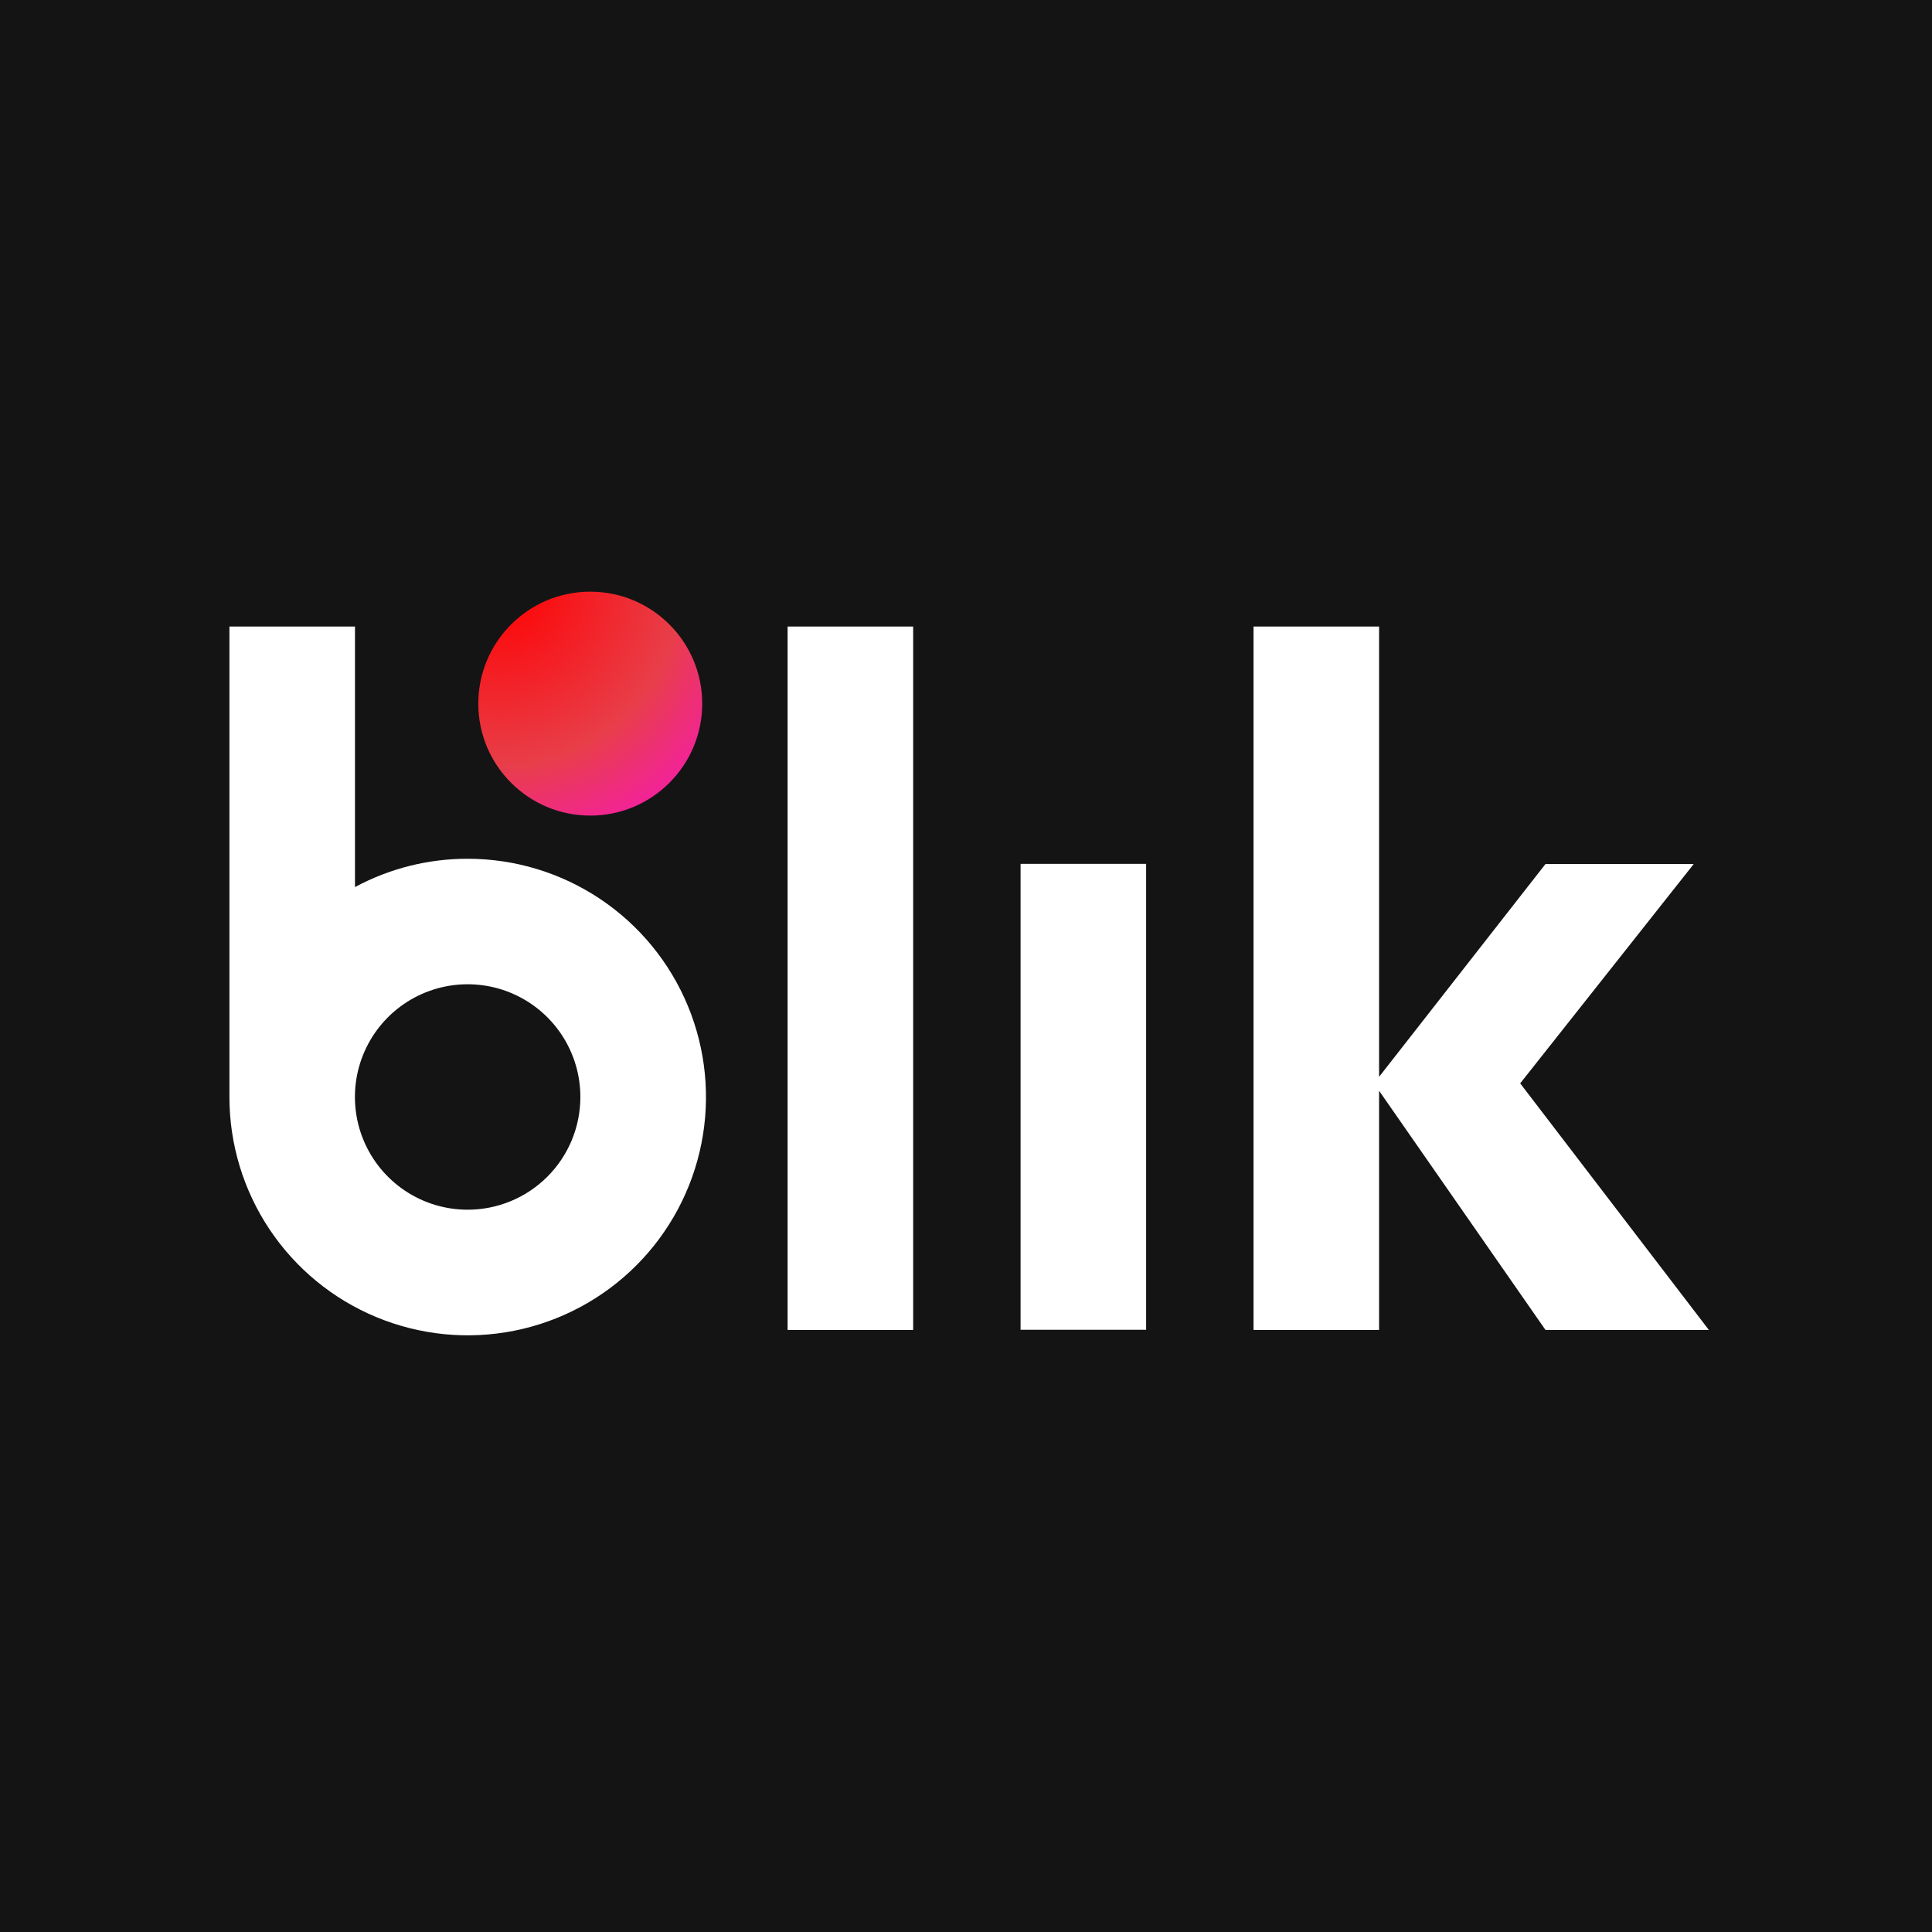 <svg width="160" height="160" viewBox="0 0 160 160" fill="none" xmlns="http://www.w3.org/2000/svg"><rect width="160" height="160" fill="#141414"/><path d="M75.624 51.887H65.226V110.14H75.624V51.887Z" fill="white"/><path d="M94.917 71.541H84.519V110.126H94.917V71.541Z" fill="white"/><path d="M141.52 110.14L125.896 89.72L140.267 71.555H127.99L114.21 89.179V51.887H103.812V110.14H114.21V90.332L127.99 110.14H141.52Z" fill="white"/><path d="M38.728 71.119C35.472 71.114 32.265 71.92 29.398 73.464V51.887H19V90.848C18.999 94.751 20.156 98.567 22.324 101.813C24.492 105.059 27.573 107.589 31.18 109.083C34.785 110.577 38.754 110.968 42.582 110.207C46.41 109.446 49.927 107.566 52.687 104.806C55.447 102.046 57.327 98.53 58.088 94.701C58.849 90.873 58.458 86.905 56.964 83.299C55.47 79.693 52.94 76.611 49.694 74.443C46.448 72.275 42.632 71.118 38.728 71.119ZM38.728 100.183C36.882 100.183 35.077 99.636 33.542 98.61C32.007 97.584 30.81 96.126 30.104 94.42C29.397 92.714 29.212 90.837 29.572 89.026C29.933 87.216 30.822 85.552 32.127 84.246C33.433 82.941 35.096 82.052 36.907 81.692C38.718 81.331 40.595 81.516 42.301 82.223C44.007 82.929 45.465 84.126 46.491 85.661C47.517 87.196 48.064 89.001 48.064 90.848C48.064 93.324 47.081 95.698 45.33 97.449C43.579 99.2 41.204 100.183 38.728 100.183Z" fill="white"/><path d="M48.883 67.544C54.004 67.544 58.155 63.392 58.155 58.272C58.155 53.151 54.004 49 48.883 49C43.762 49 39.611 53.151 39.611 58.272C39.611 63.392 43.762 67.544 48.883 67.544Z" fill="url(#paint0_radial_97_58)"/><defs><radialGradient id="paint0_radial_97_58" cx="0" cy="0" r="1" gradientUnits="userSpaceOnUse" gradientTransform="translate(41.34 48.499) scale(30.396)"><stop stop-color="#FF0000"/><stop offset="0.49" stop-color="#E83E49"/><stop offset="1" stop-color="#FF00FF"/></radialGradient></defs></svg>